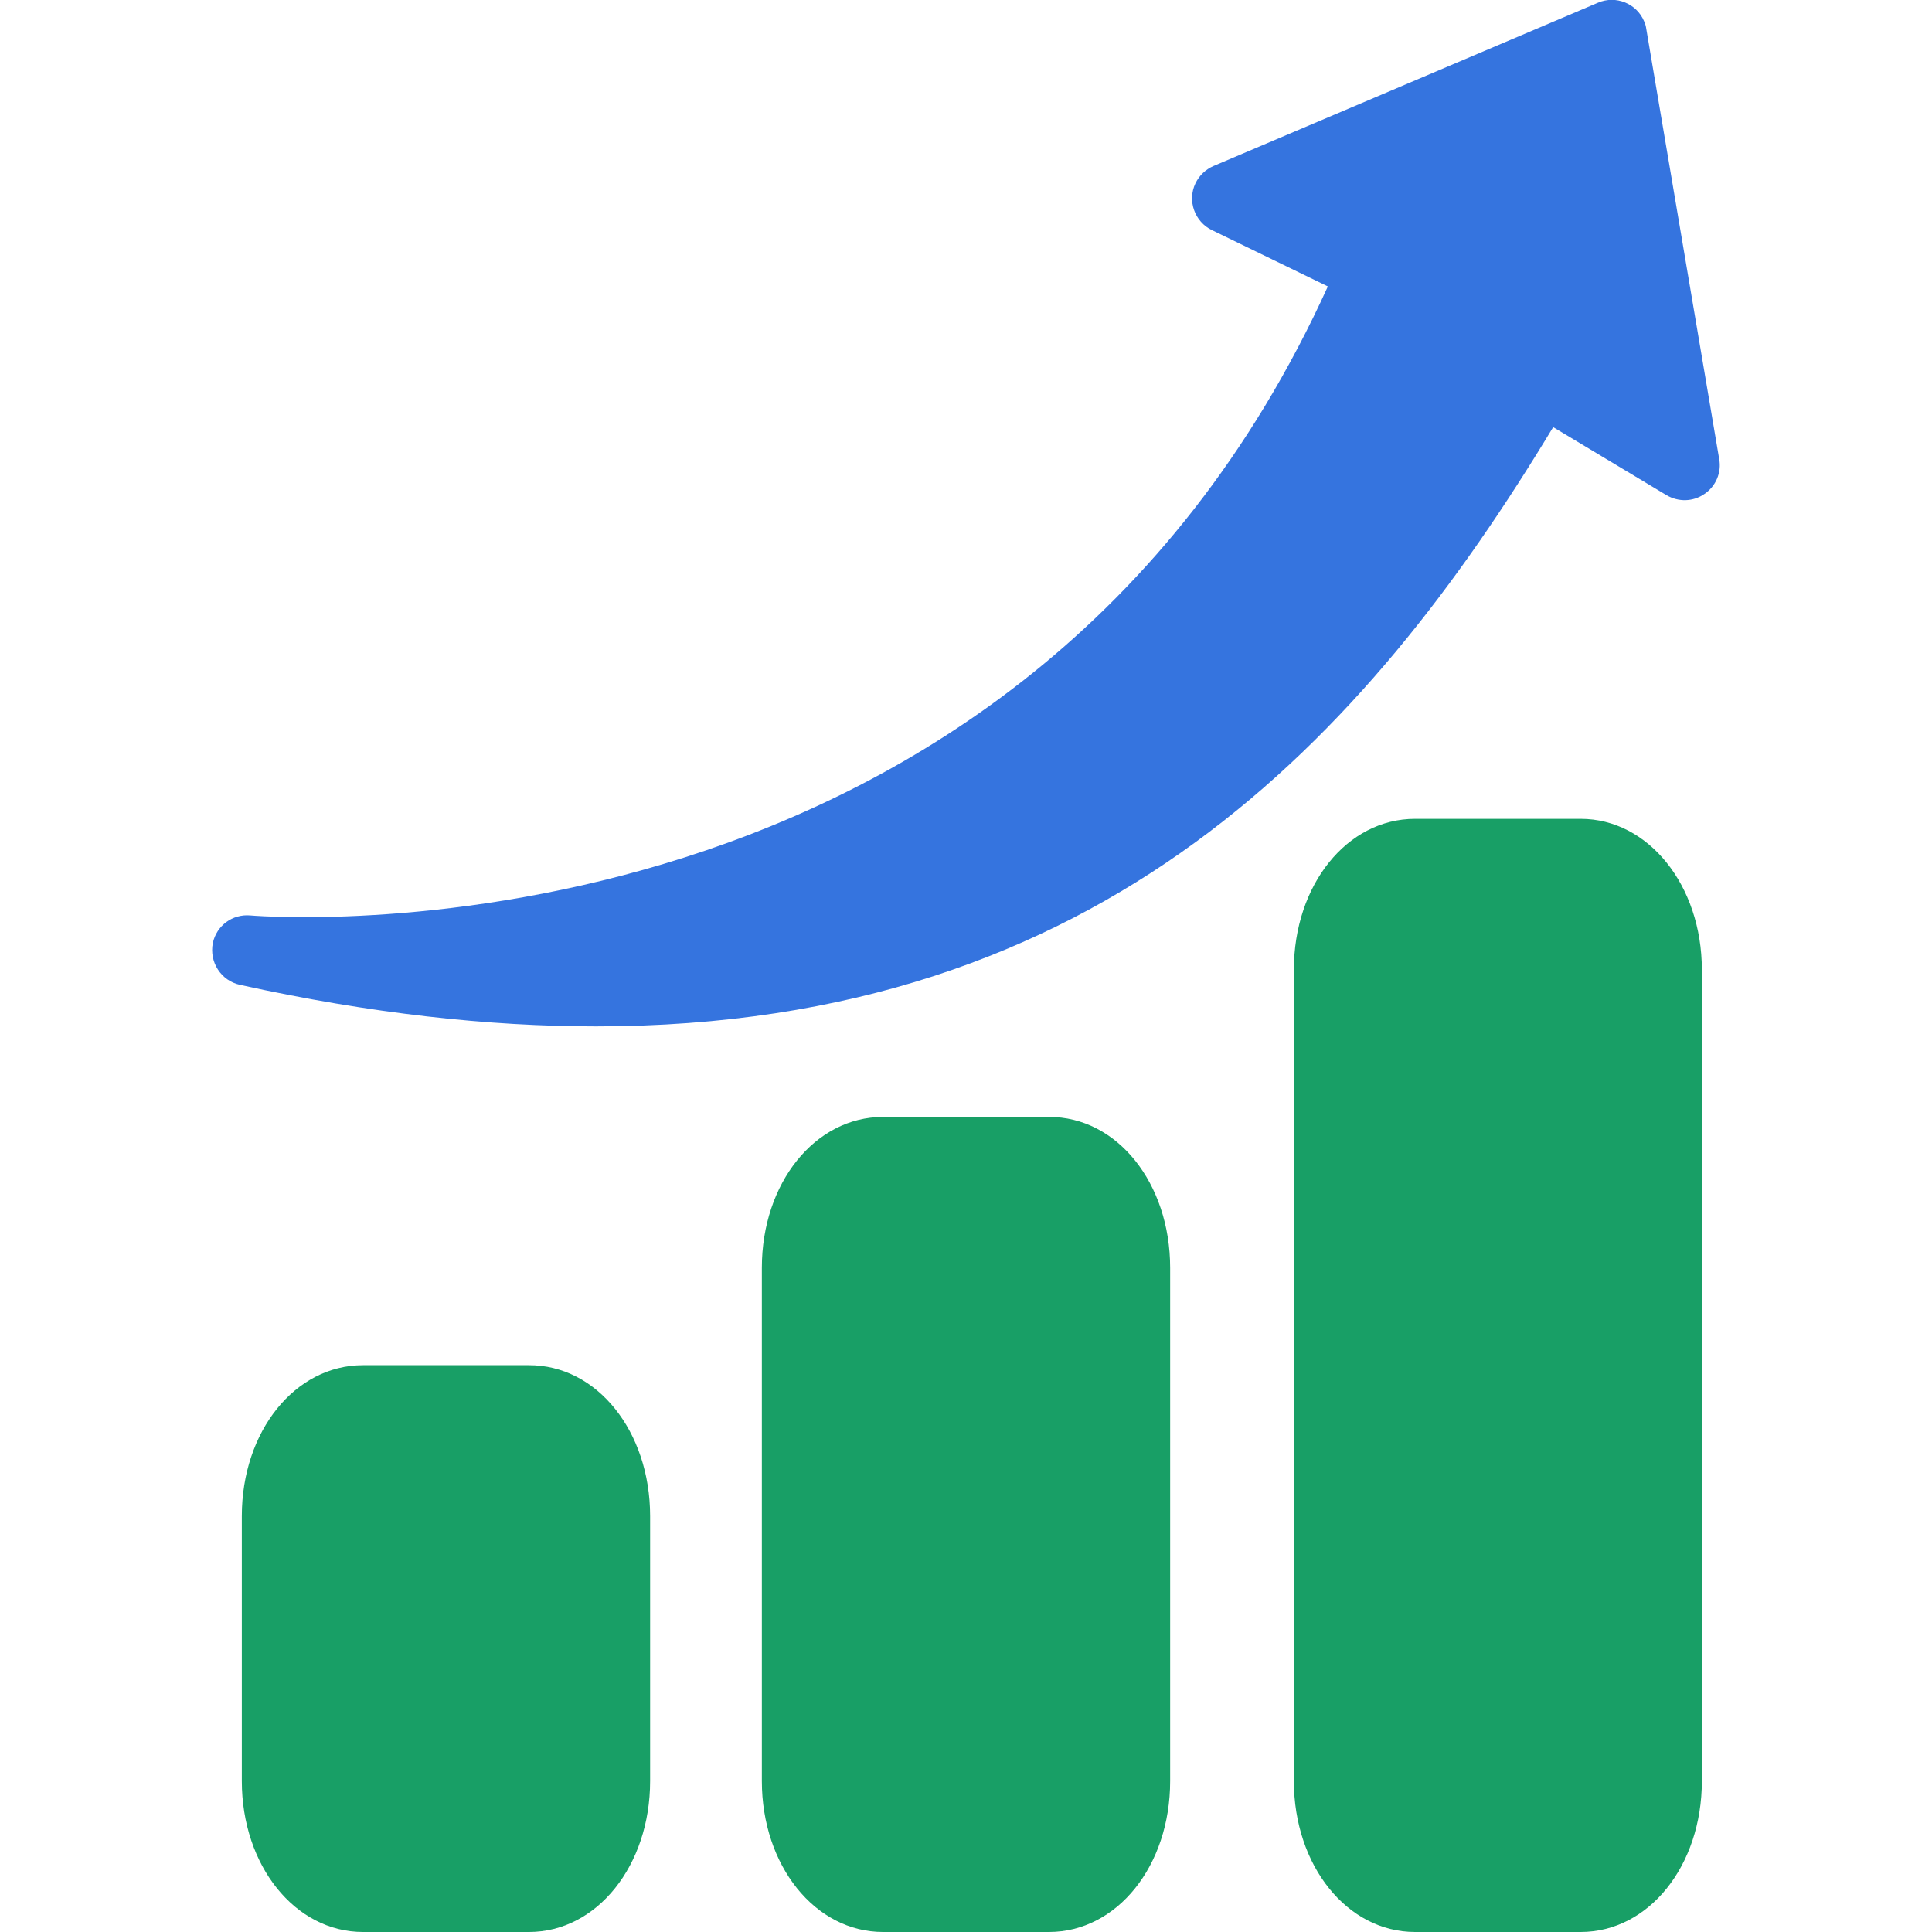 <svg width="24" height="24" viewBox="0 0 24 24" fill="none" xmlns="http://www.w3.org/2000/svg">
<g clip-path="url(#clip0_2961_95640)">
<path d="M21.141 12.047V22.125C21.141 23.18 20.48 24 19.636 24H17.578C16.734 24 16.073 23.175 16.073 22.125V12.047C16.073 10.992 16.734 10.172 17.578 10.172H19.636C20.475 10.172 21.141 10.997 21.141 12.047Z" fill="#189F66"/>
<path d="M21.173 6.136C21.033 6.234 20.85 6.239 20.7 6.15L19.294 5.306C16.978 9.141 13.711 12.75 7.402 12.75C6.07 12.75 4.603 12.591 2.981 12.234C2.747 12.183 2.597 11.953 2.644 11.714C2.691 11.498 2.887 11.353 3.108 11.372C3.502 11.405 12.652 12.019 16.495 3.558L15.056 2.859C14.841 2.756 14.747 2.494 14.85 2.278C14.897 2.18 14.976 2.105 15.075 2.062L19.852 0.033C20.072 -0.061 20.33 0.042 20.423 0.263C20.438 0.295 20.447 0.328 20.451 0.361L21.356 5.7C21.389 5.869 21.314 6.042 21.173 6.136Z" fill="#3574DF"/>
<path d="M14.536 15.75V22.125C14.536 23.18 13.875 24 13.031 24H10.969C10.125 24 9.464 23.175 9.464 22.125V15.75C9.464 14.695 10.125 13.875 10.969 13.875H13.027C13.875 13.87 14.536 14.695 14.536 15.75Z" fill="#189F66"/>
<path d="M8.076 18.834V22.125C8.076 23.175 7.415 24 6.572 24H4.509C3.665 24 3.004 23.175 3.004 22.125V18.834C3.004 17.78 3.665 16.959 4.509 16.959H6.567C7.415 16.955 8.076 17.78 8.076 18.834Z" fill="#189F66"/>
</g>
<defs>
<clipPath id="clip0_2961_95640">
<rect width="24" height="24" fill="white"/>
</clipPath>
</defs>
</svg>
